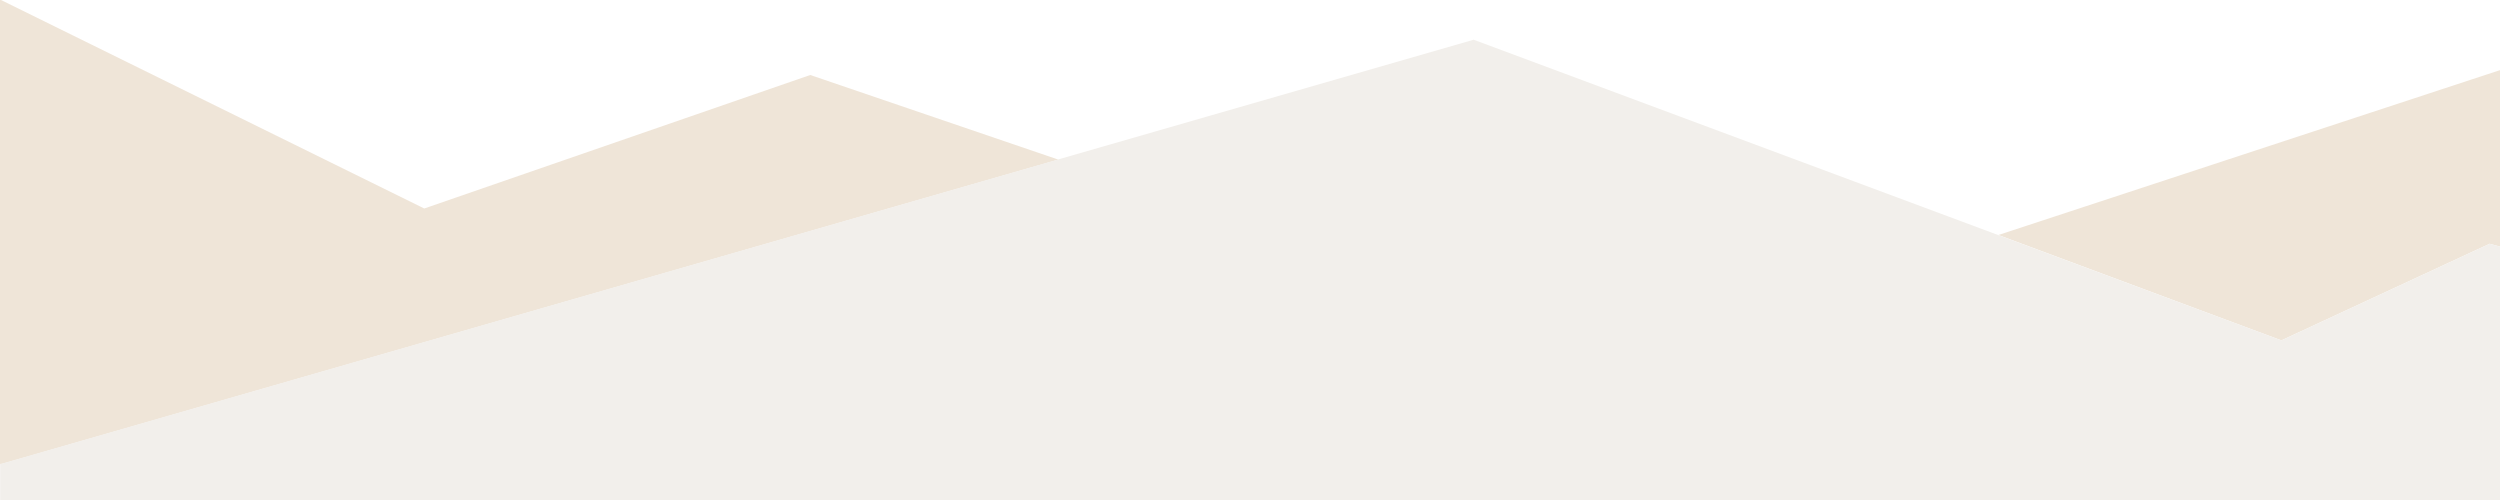 <?xml version="1.0" encoding="UTF-8"?><svg id="Layer_1" xmlns="http://www.w3.org/2000/svg" viewBox="0 0 2000 400"><defs><style>.cls-1{fill:#f2efeb;}.cls-2{fill:#efe5d8;}.cls-3{fill:#fff;}</style></defs><rect class="cls-3" width="2000" height="400"/><polygon class="cls-2" points="339.4 166.8 648.2 60 846.7 127.7 2 371 0 371.4 0 0 .8 0 339.4 166.8"/><polygon class="cls-2" points="1825.1 272.3 1598.7 188 2000 56.1 2000 197.3 1991.7 195 1825.1 272.3"/><polygon class="cls-1" points="2000 400 2000 197.3 1991.7 195 1825.1 272.3 1598.7 188.1 1178.7 31.7 1178.5 31.9 965.4 93.3 923.1 105.5 2.2 370.7 .1 371.1 .1 400 2000 400"/></svg>